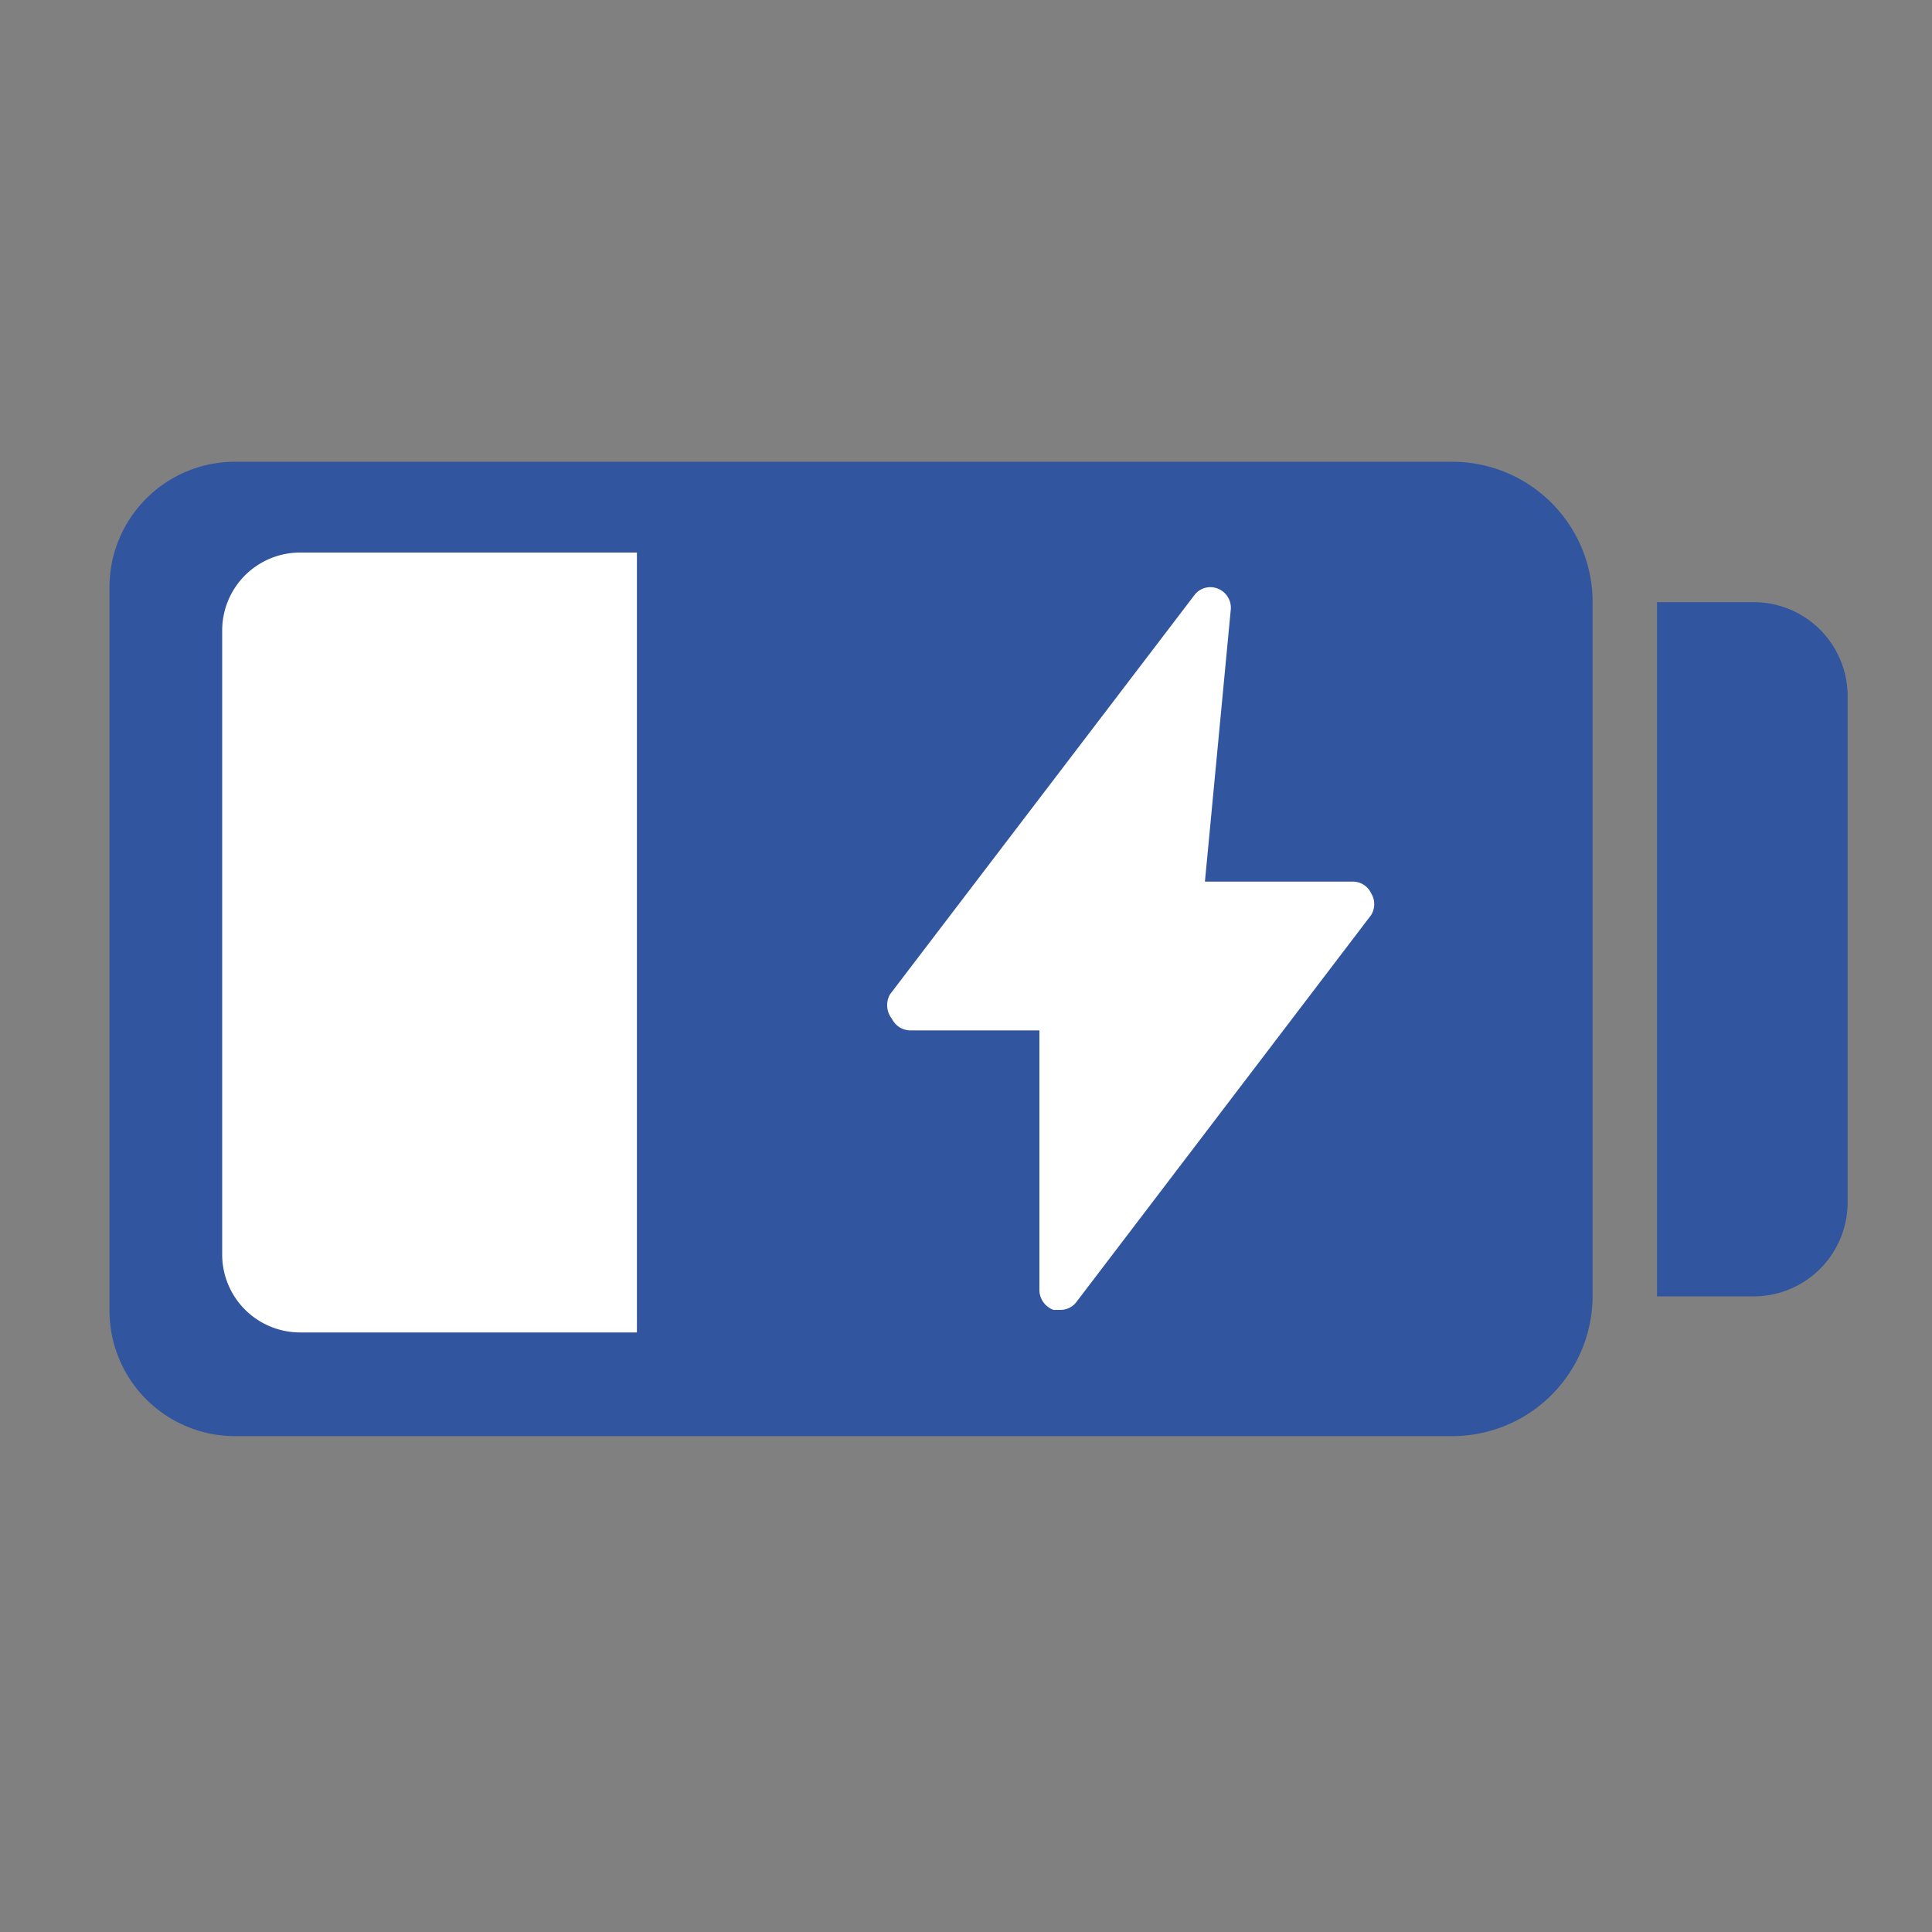 <svg id="Layer_1" data-name="Layer 1" xmlns="http://www.w3.org/2000/svg" viewBox="0 0 30 30"><rect x="0" y="0" width="30" height="30" fill="#808080" stroke="none"/><defs><style>.cls-1{fill:#32559f}.cls-2{fill:#fff}</style></defs><path class="cls-1" d="M3.65 7.17h18.9a2.18 2.18 0 0 1 2.18 2.18v10.77a2.18 2.18 0 0 1-2.18 2.18H3.65a1.95 1.95 0 0 1-1.95-1.95V9.12a1.95 1.95 0 0 1 1.95-1.95ZM25.73 9.35h1.5a1.46 1.46 0 0 1 1.46 1.46v7.86a1.46 1.46 0 0 1-1.46 1.46h-1.5V9.35Z"/><path class="cls-2" d="M4.66 8.58h5.23v12.11H4.66a1.21 1.21 0 0 1-1.21-1.21V9.79a1.21 1.21 0 0 1 1.21-1.21ZM13.82 15.44l4.72-6.19a.31.31 0 0 1 .37-.11.32.32 0 0 1 .2.34l-.4 4.21H21a.31.31 0 0 1 .29.18.32.32 0 0 1 0 .34l-4.57 6a.31.31 0 0 1-.25.13h-.11a.33.33 0 0 1-.22-.31V16h-2a.32.32 0 0 1-.29-.18.34.34 0 0 1-.03-.38Z"/></svg>
